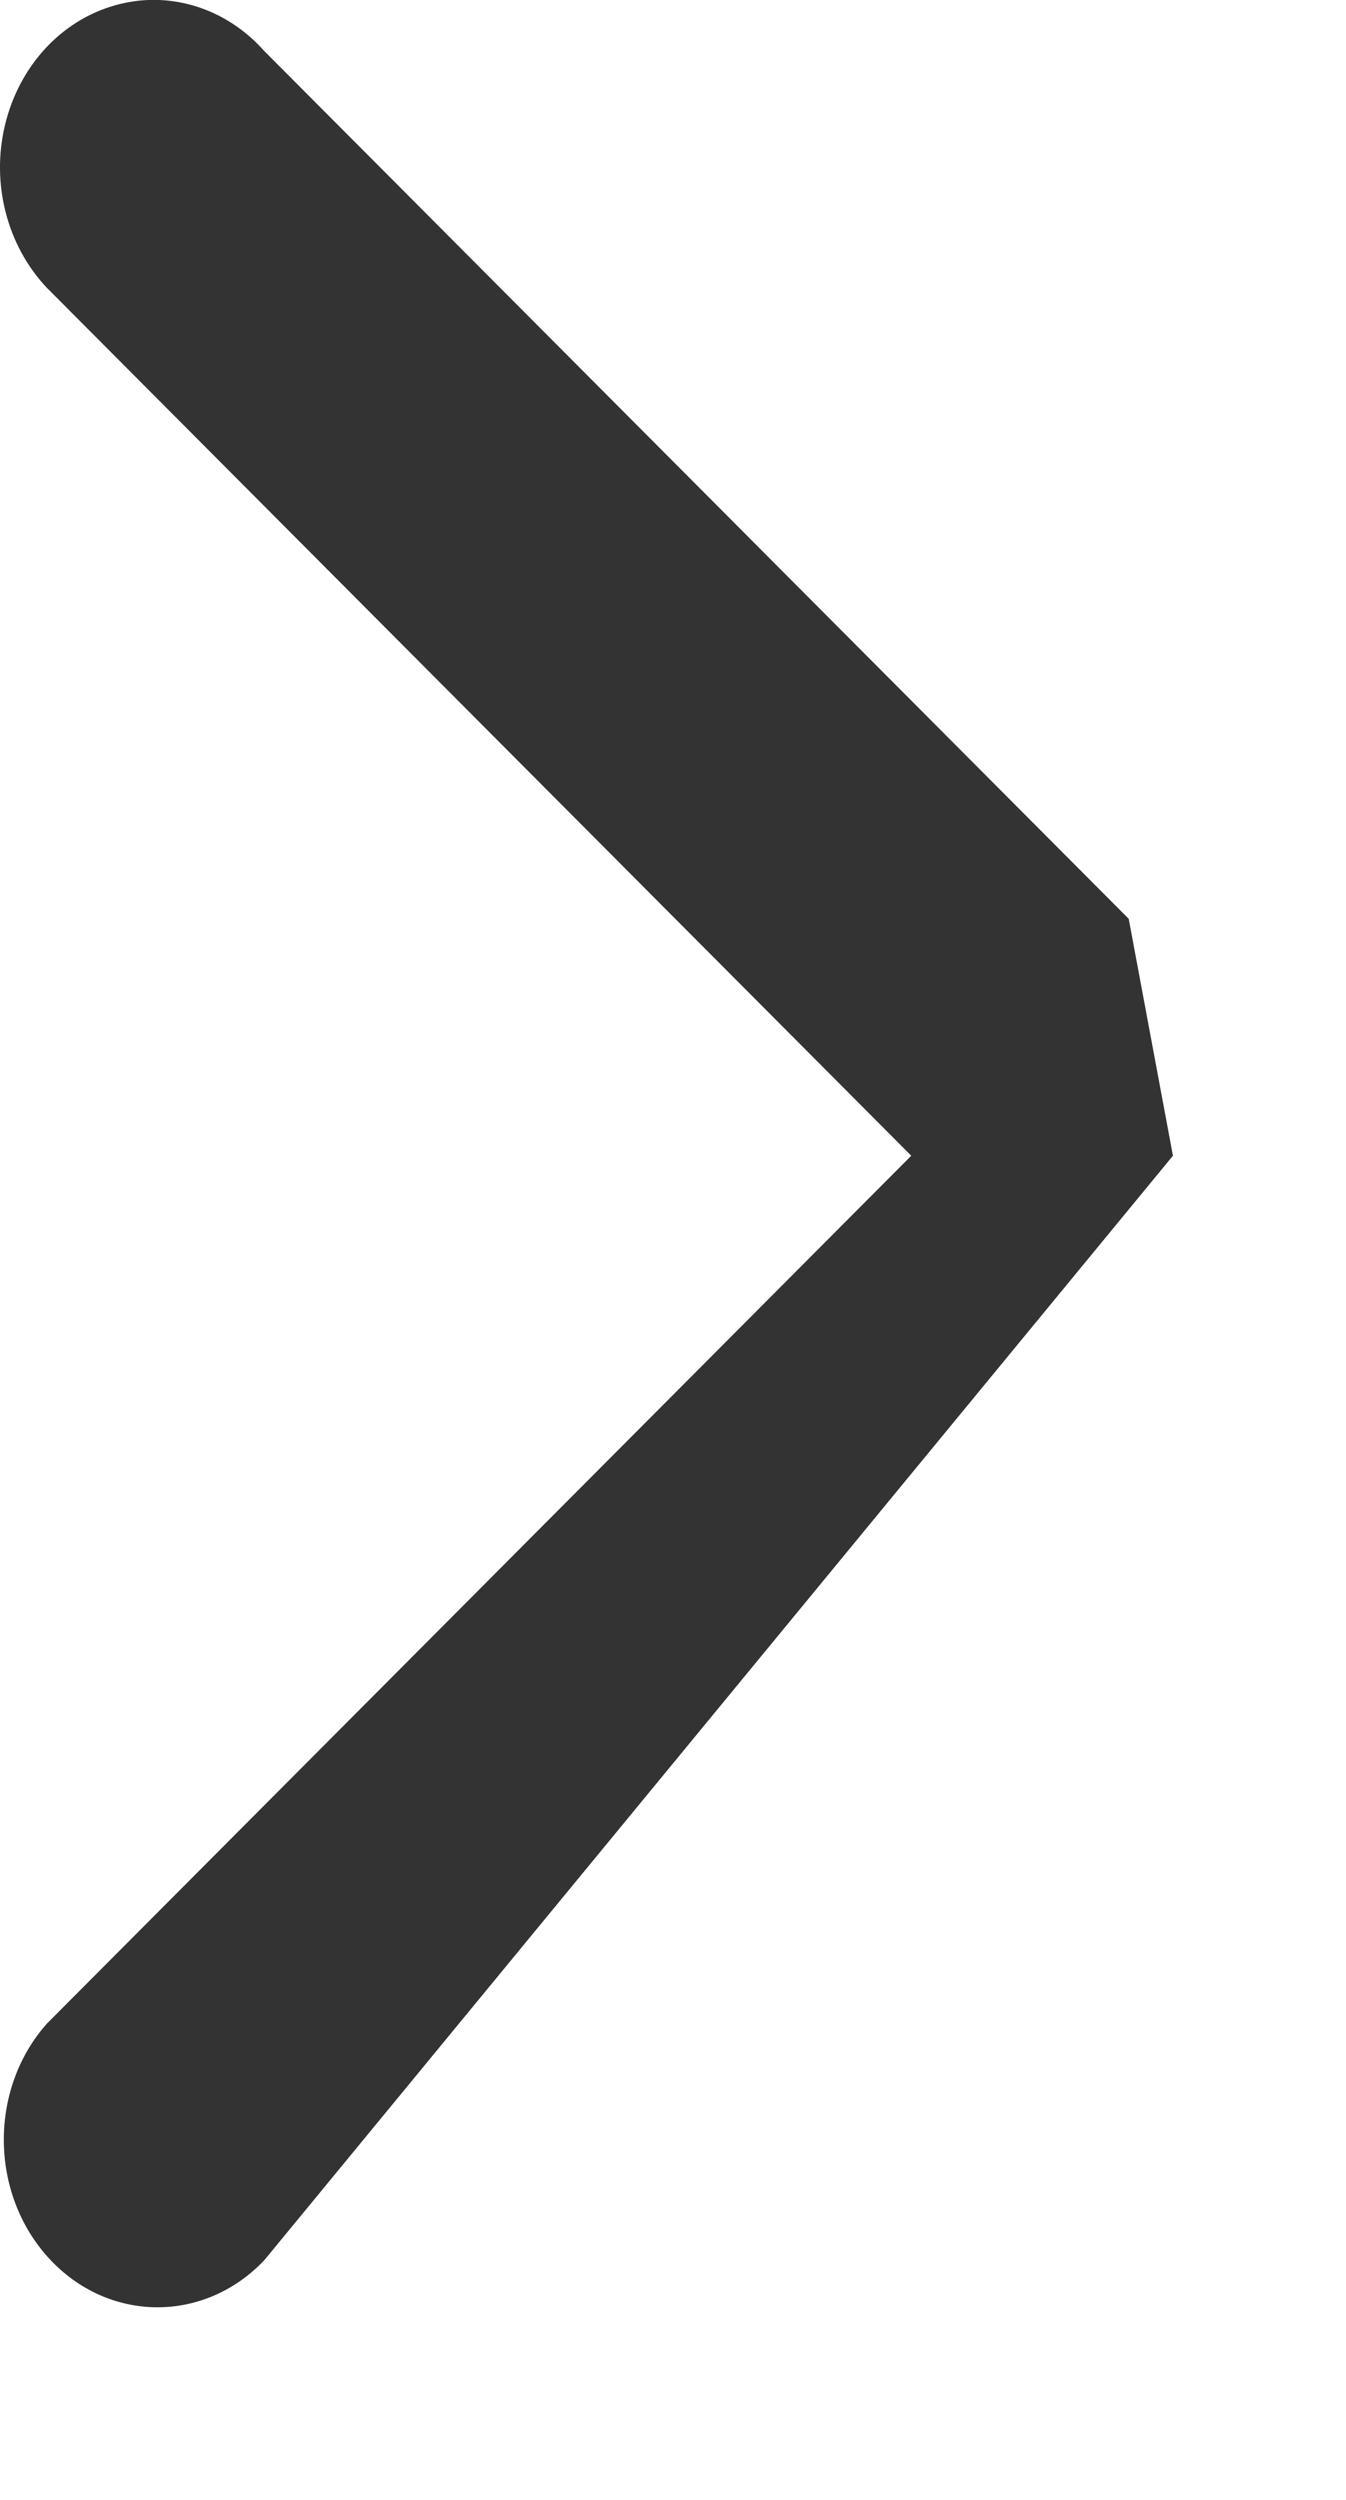 <svg xmlns="http://www.w3.org/2000/svg" xmlns:xlink="http://www.w3.org/1999/xlink" width="7px" height="13px">
	<path fill-rule="evenodd" fill="rgb(51, 51, 51)"
		d="M4.739,6.010 L0.244,10.523 C-0.059,10.864 -0.054,11.407 0.254,11.743 C0.562,12.079 1.060,12.084 1.374,11.754 L6.1,6.010 L5.870,4.778 L1.374,0.265 C1.173,0.039 0.876,-0.052 0.597,0.028 C0.317,0.107 0.099,0.345 0.026,0.650 C-0.047,0.954 0.036,1.277 0.244,1.497 L4.739,6.010 Z" />
</svg>